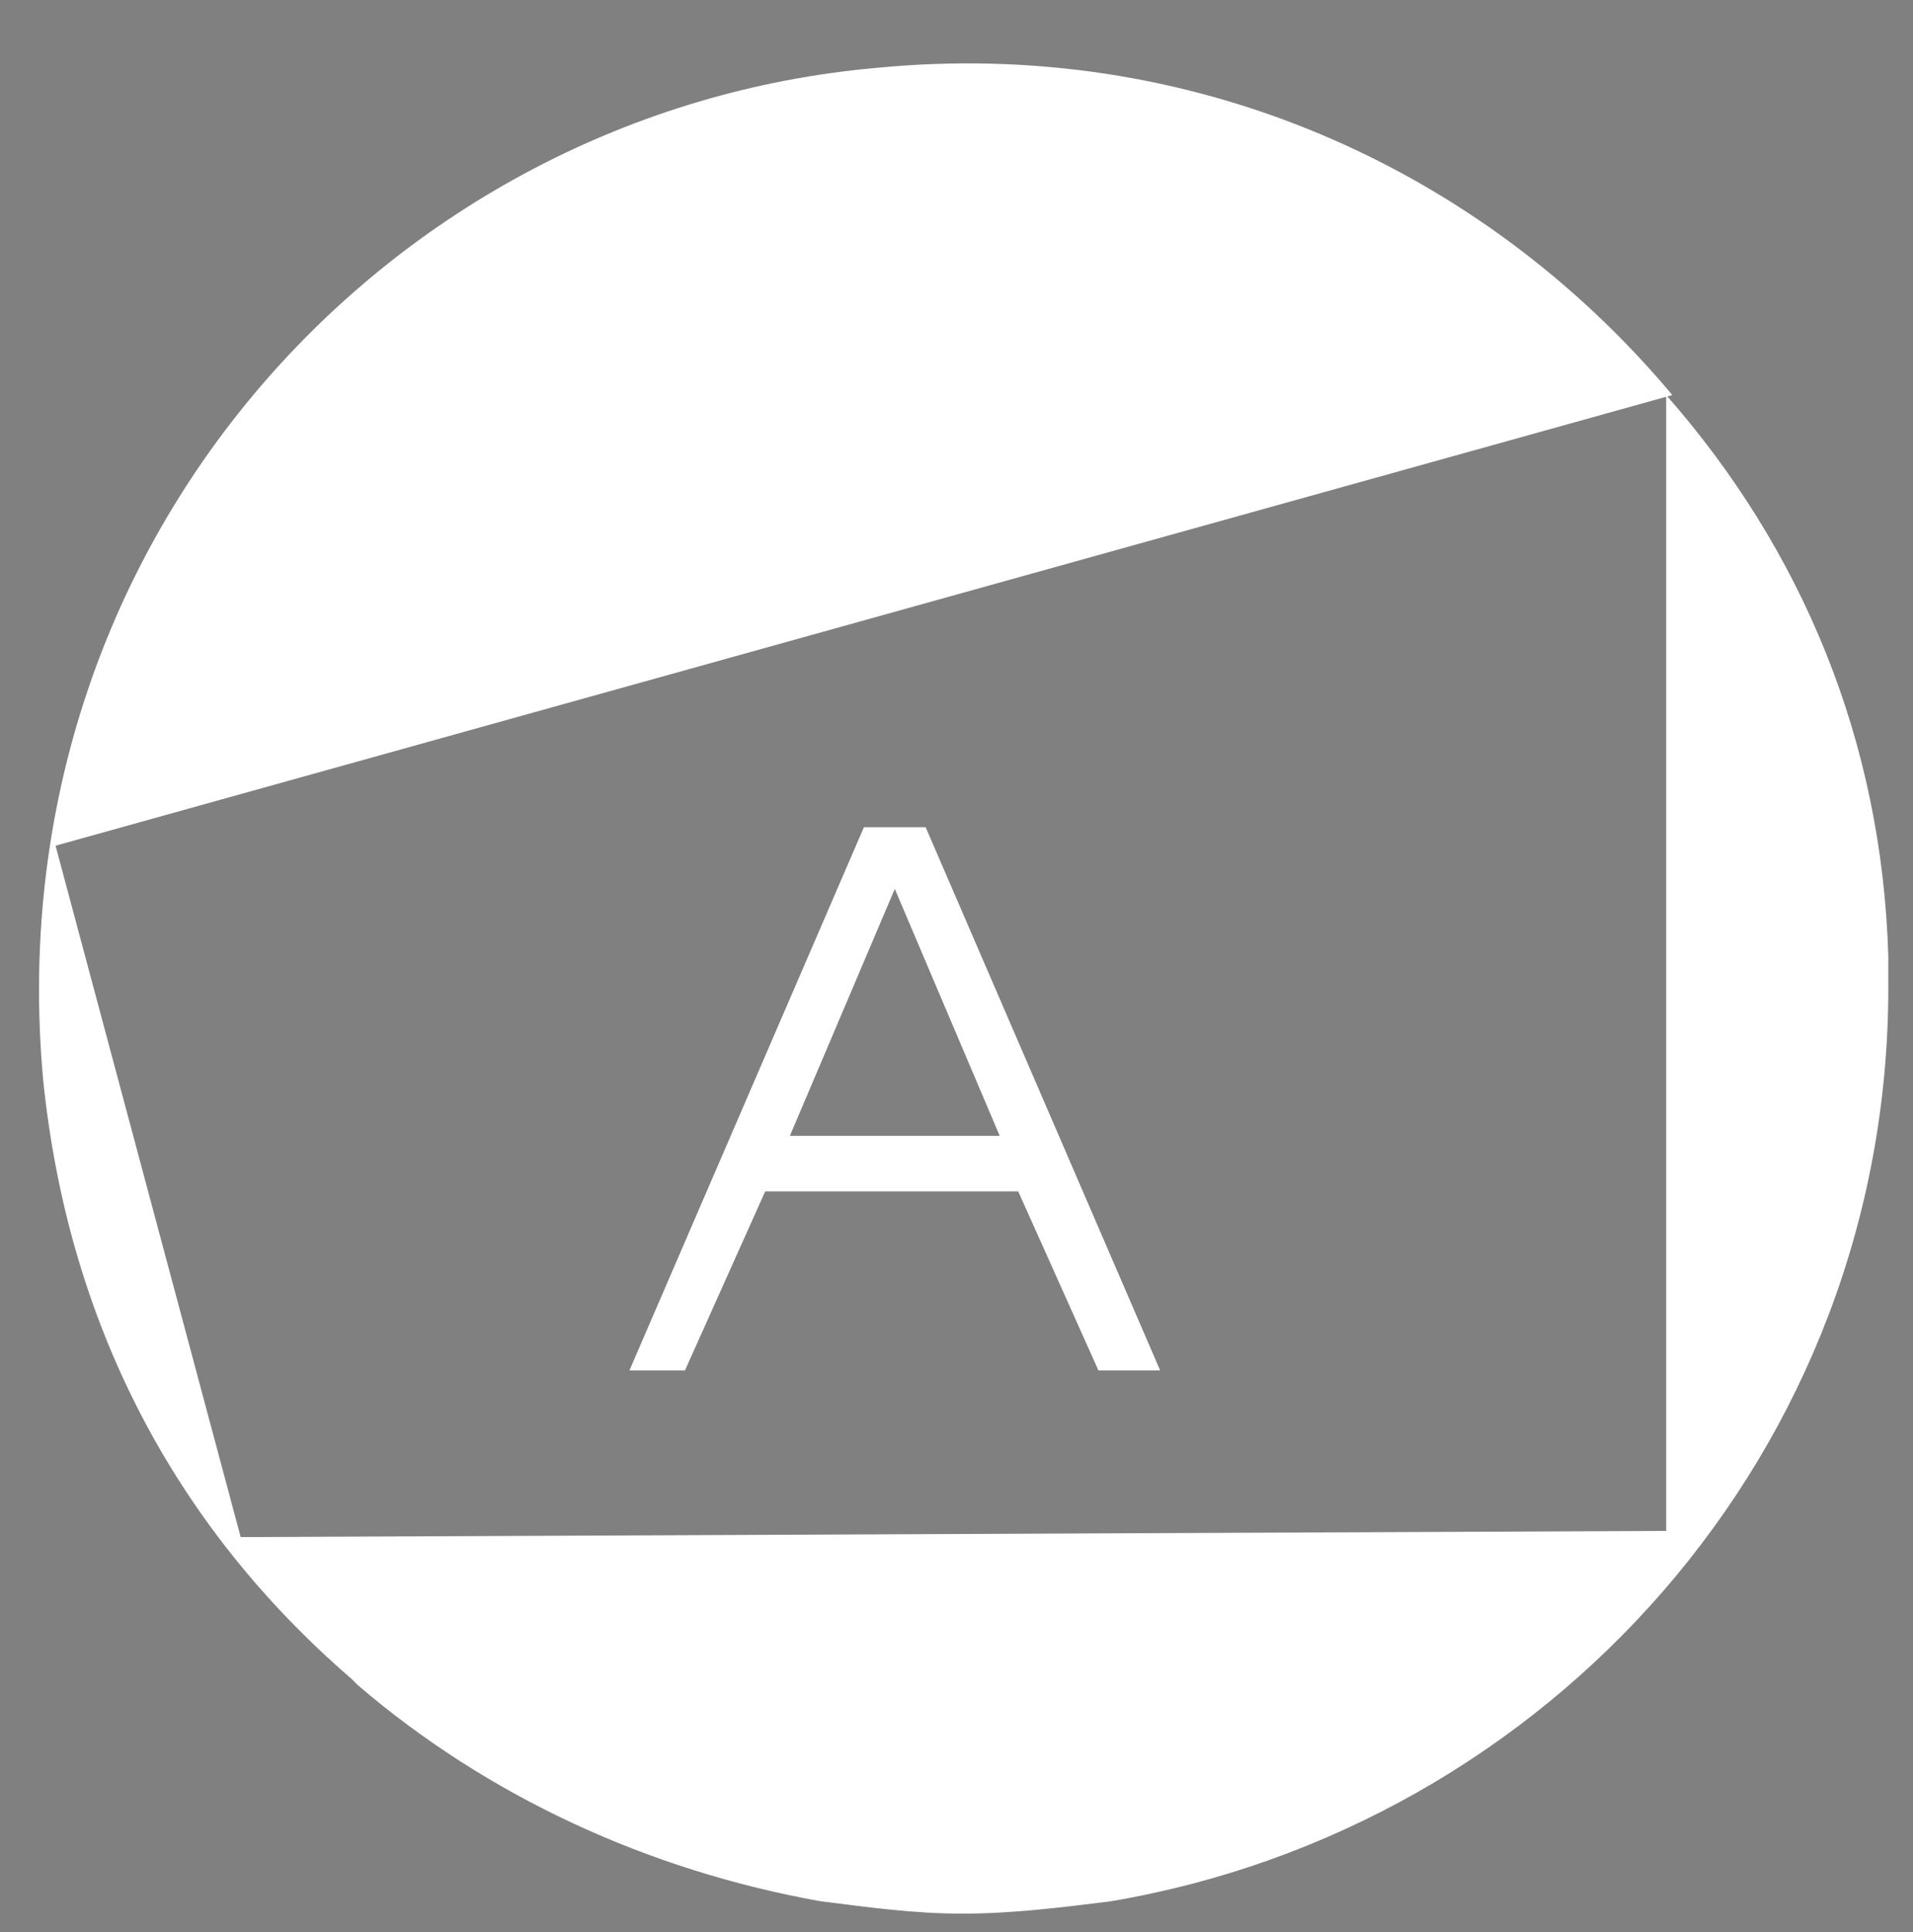 <?xml version="1.0" encoding="utf-8"?>
<!-- Generator: Adobe Illustrator 22.0.1, SVG Export Plug-In . SVG Version: 6.00 Build 0)  -->
<svg version="1.1" id="Vrstva_1" xmlns="http://www.w3.org/2000/svg" xmlns:xlink="http://www.w3.org/1999/xlink" x="0px" y="0px"
	 viewBox="0 0 31 31.3" style="enable-background:new 0 0 31 31.3;" xml:space="preserve">
<rect x="0" y="0" width="31" height="31.3" fill="#808080" stroke="none"/>
<style type="text/css">
	.st0{fill:#FFFFFF;}
</style>
<g>
	<g>
		<path class="st0" d="M30.6,15.5V16c0,7.5-5.5,13.6-12.6,14.8c-0.8,0.1-1.6,0.2-2.4,0.2c-0.8,0-1.5-0.1-2.3-0.2
			c-2.8-0.5-5.4-1.7-7.5-3.5l-0.1-0.1c-2.9-2.5-4.6-5.8-5-9.7C-0.1,8.8,6.3,1.8,14.2,1.1c5.1-0.5,9.8,1.6,12.9,5.3L0.9,13.7l3,11.2
			l23.1-0.1V6.4C29.2,8.9,30.5,12,30.6,15.5z"/>
	</g>
	<path d="M27.1,6.4C27.1,6.4,27.1,6.4,27.1,6.4L27.1,6.4L27.1,6.4z"/>
	<path class="st0" d="M15,13.4h-1l-3.8,8.8h0.9l1.3-2.9h4.1l1.3,2.9h1L15,13.4z M12.8,18.4l1.7-4l1.7,4H12.8z"/>
</g>
</svg>
